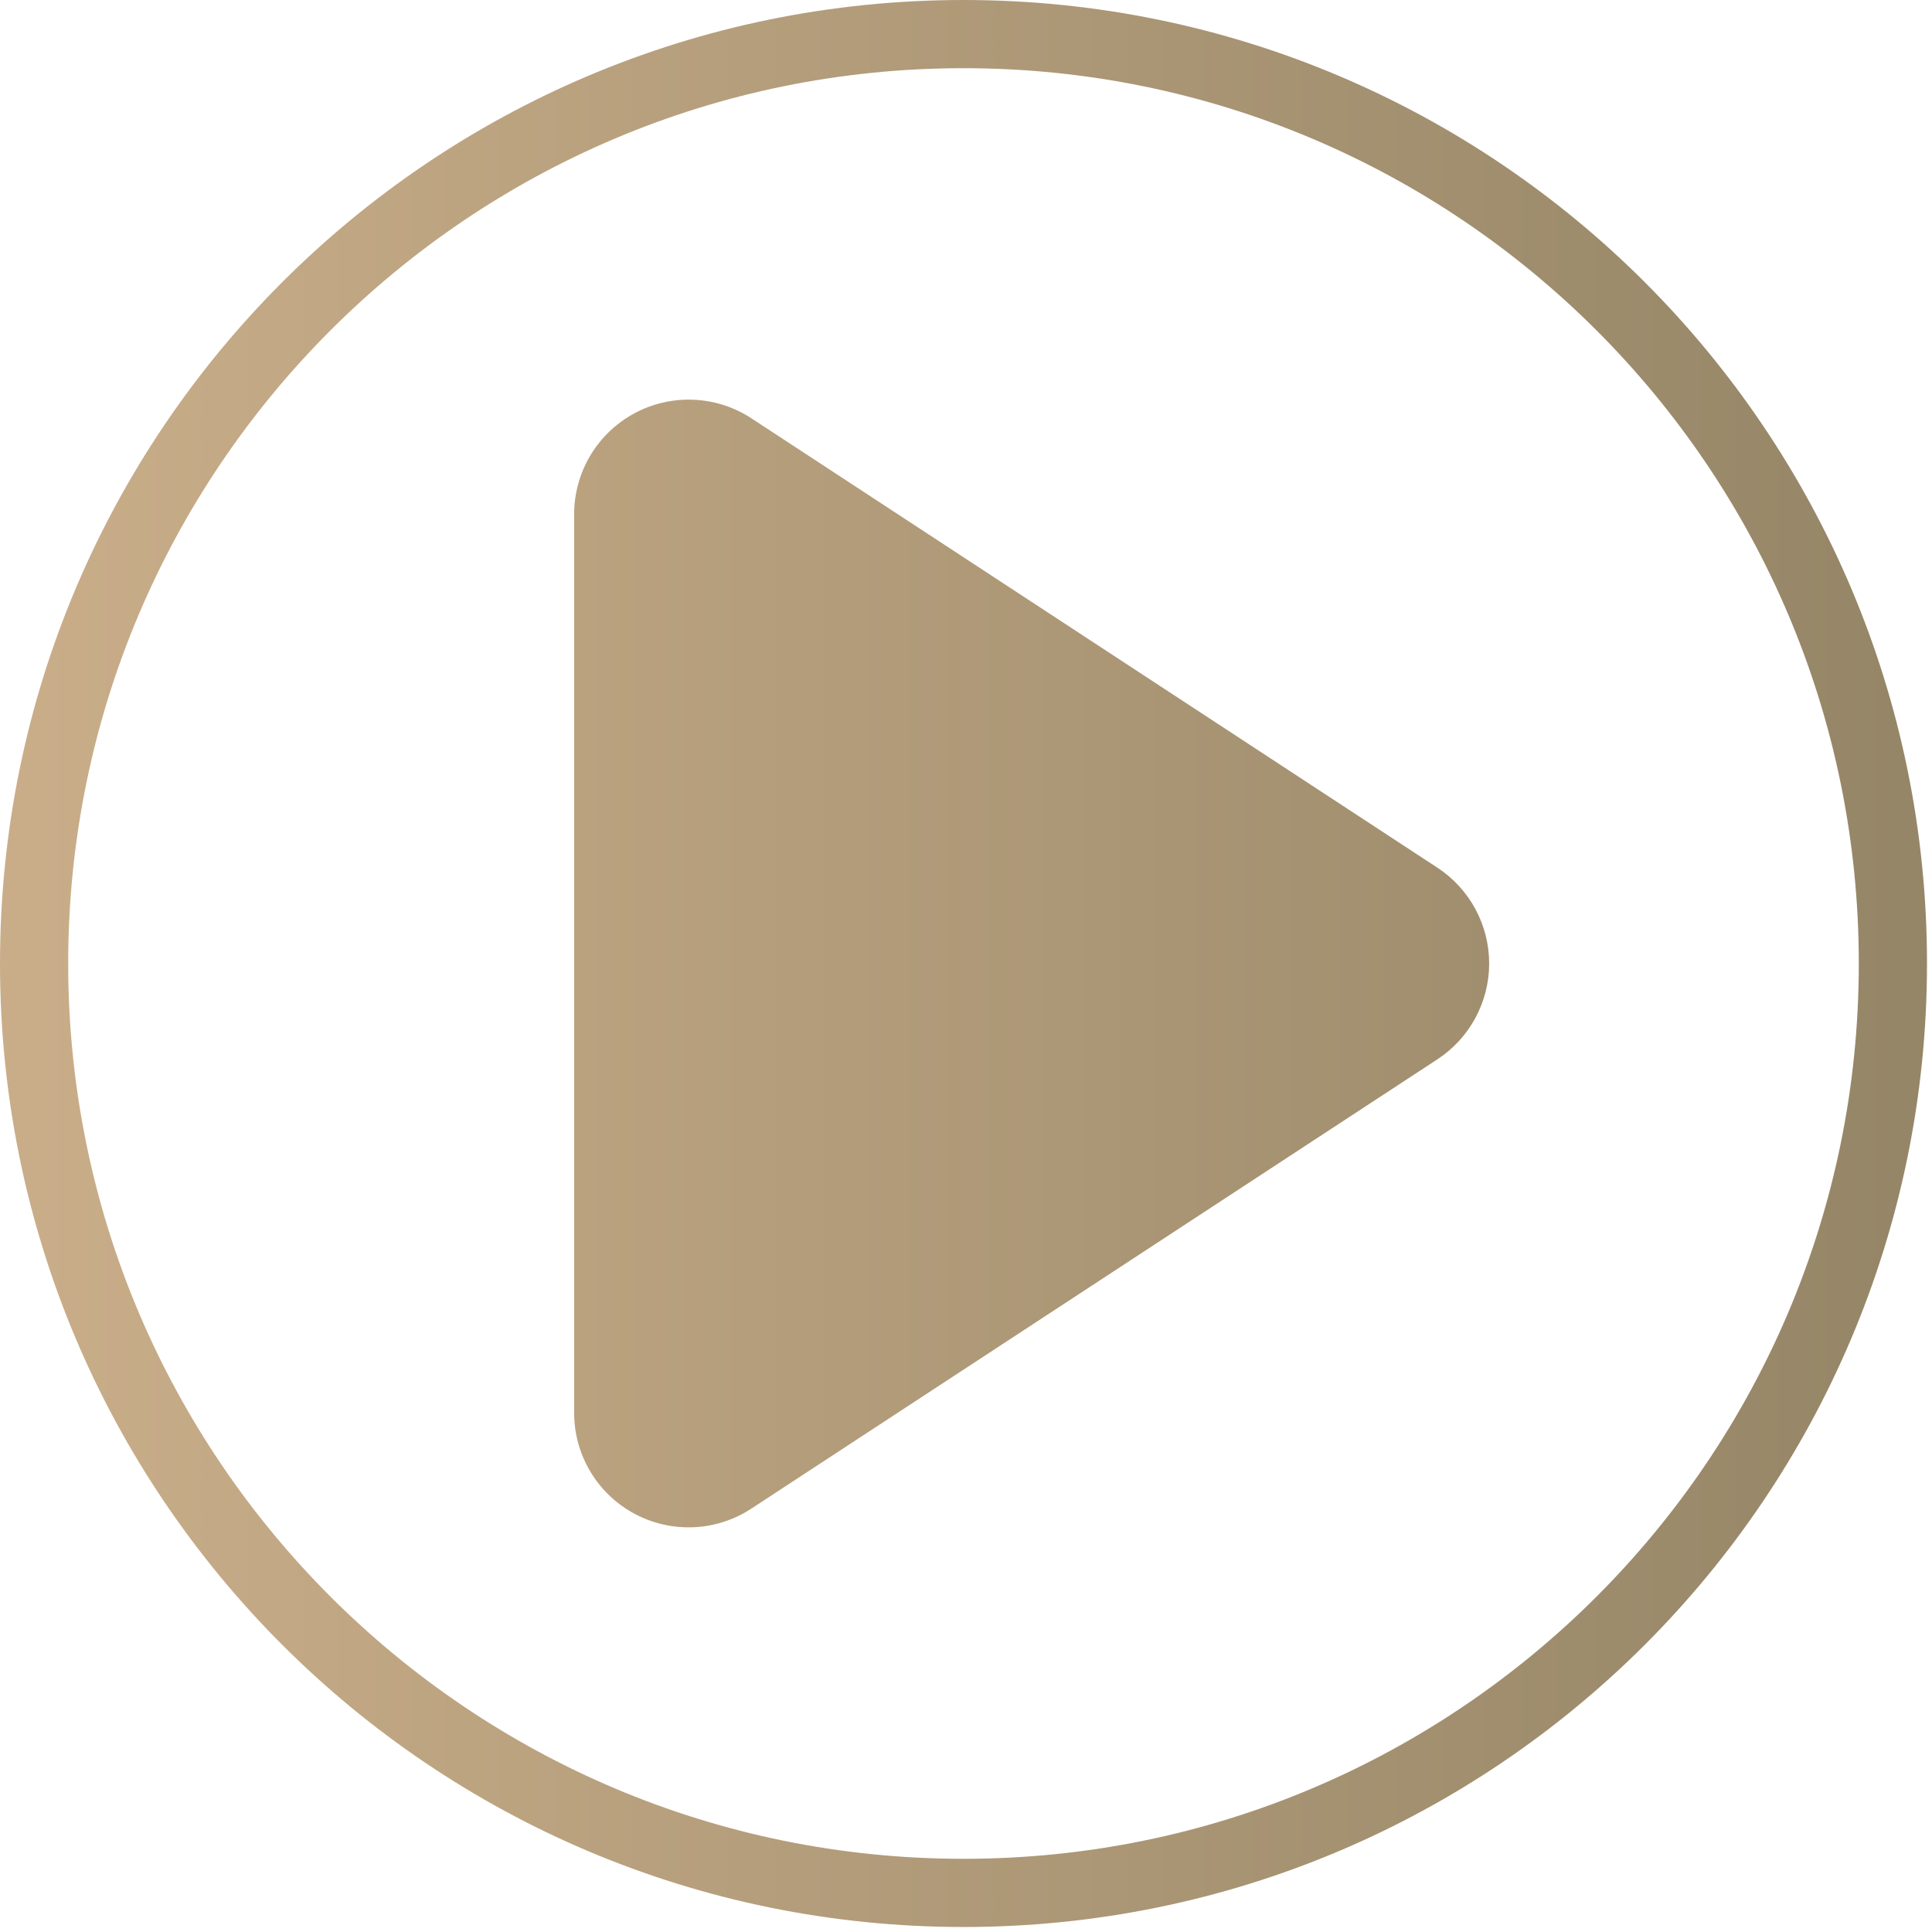 <svg xmlns="http://www.w3.org/2000/svg" width="170" height="170" viewBox="0 0 170 170" fill="none"><g clip-path="url(#clip0)"><path d="M84.78 166.56C129.946 166.56 166.56 129.946 166.56 84.78C166.56 39.614 129.946 3 84.78 3C39.614 3 3 39.614 3 84.78C3 129.946 39.614 166.56 84.78 166.56Z" stroke="url(#paint0_linear)" stroke-width="6" stroke-miterlimit="10"></path><path d="M126.48 76.35L66.12 36.81C64.6 35.815 62.839 35.249 61.024 35.173C59.208 35.097 57.406 35.512 55.808 36.376C54.209 37.24 52.874 38.52 51.943 40.08C51.013 41.64 50.521 43.423 50.52 45.24V124.31C50.517 126.128 51.007 127.913 51.937 129.475C52.867 131.038 54.203 132.319 55.803 133.184C57.402 134.048 59.206 134.463 61.023 134.385C62.839 134.307 64.6 133.738 66.12 132.74L126.48 93.21C127.879 92.293 129.028 91.042 129.822 89.571C130.617 88.099 131.034 86.453 131.034 84.78C131.034 83.107 130.617 81.461 129.822 79.989C129.028 78.518 127.879 77.267 126.48 76.35Z" fill="url(#paint1_linear)"></path></g><defs><linearGradient id="paint0_linear" x1="3" y1="85" x2="167" y2="85" gradientUnits="userSpaceOnUse"><stop stop-color="#C9AD89"></stop><stop offset="1" stop-color="#958667"></stop></linearGradient><linearGradient id="paint1_linear" x1="4.5" y1="85" x2="165" y2="85" gradientUnits="userSpaceOnUse"><stop stop-color="#C9AD89"></stop><stop offset="1" stop-color="#958667"></stop></linearGradient><clipPath id="clip0"><rect width="169.56" height="169.56" fill="white"></rect></clipPath></defs></svg>
